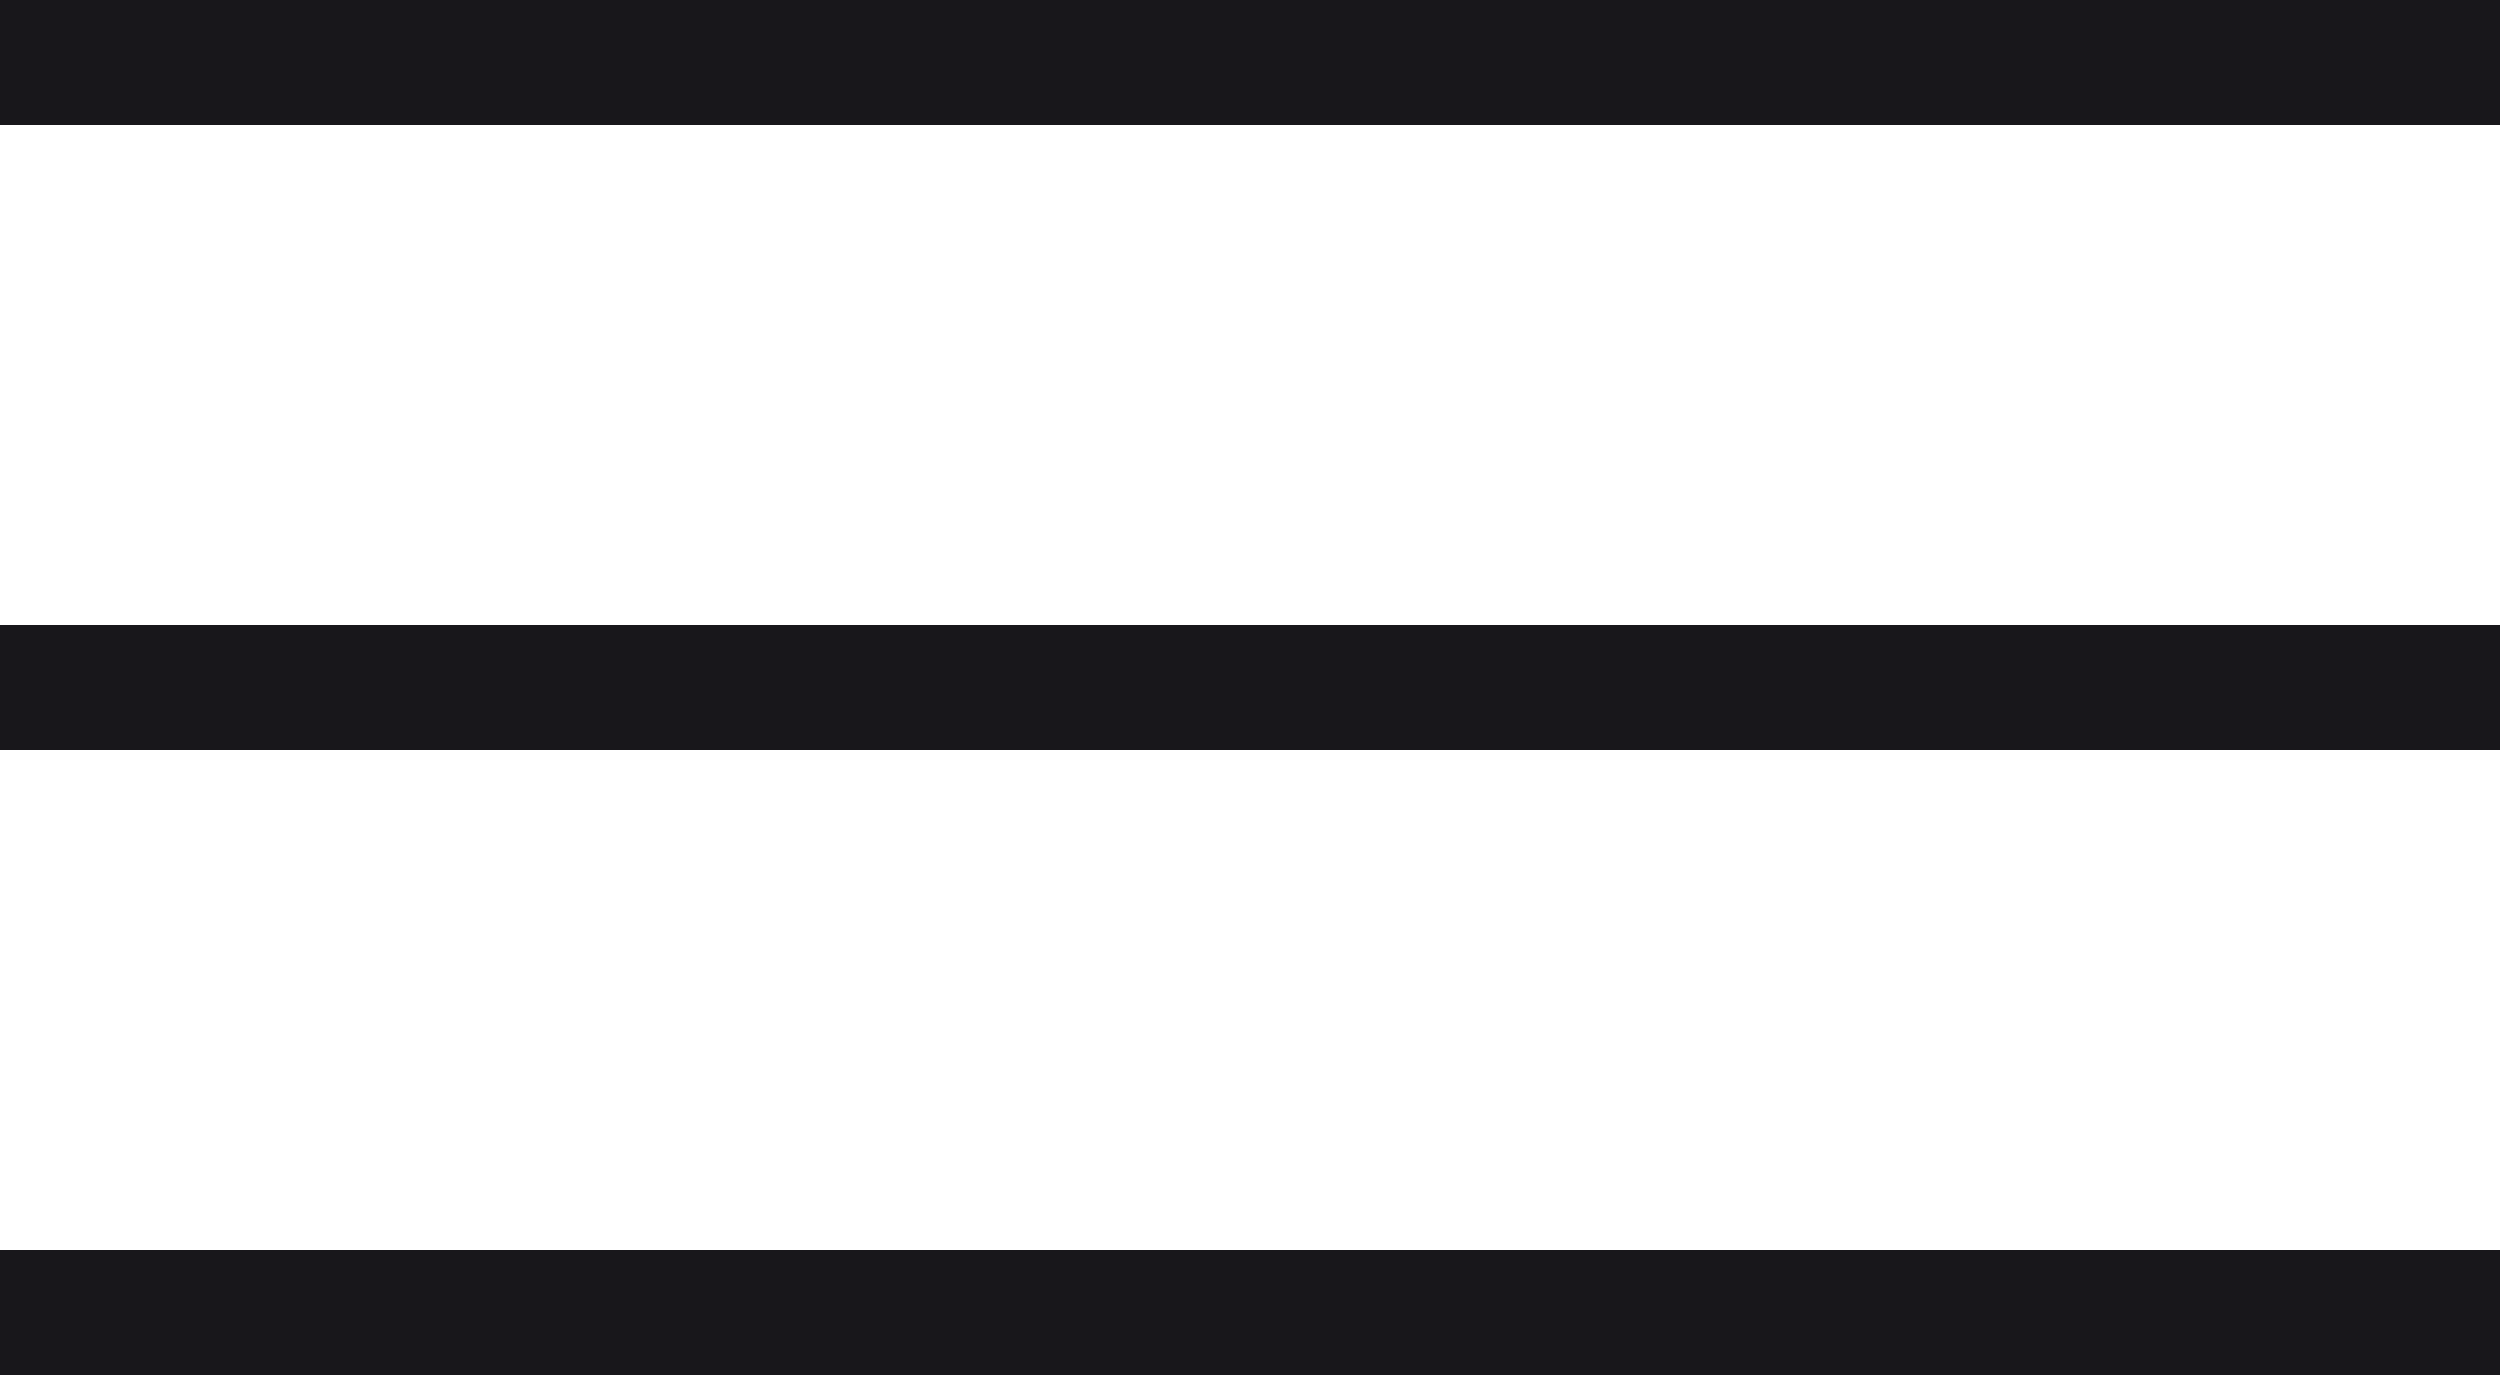<?xml version="1.0" encoding="UTF-8"?> <svg xmlns="http://www.w3.org/2000/svg" width="20" height="11" viewBox="0 0 20 11" fill="none"> <path d="M0 0H20V1H0V0Z" fill="#18171B"></path> <path d="M0 5H20V6H0V5Z" fill="#18171B"></path> <path d="M0 10H20V11H0V10Z" fill="#18171B"></path> </svg> 